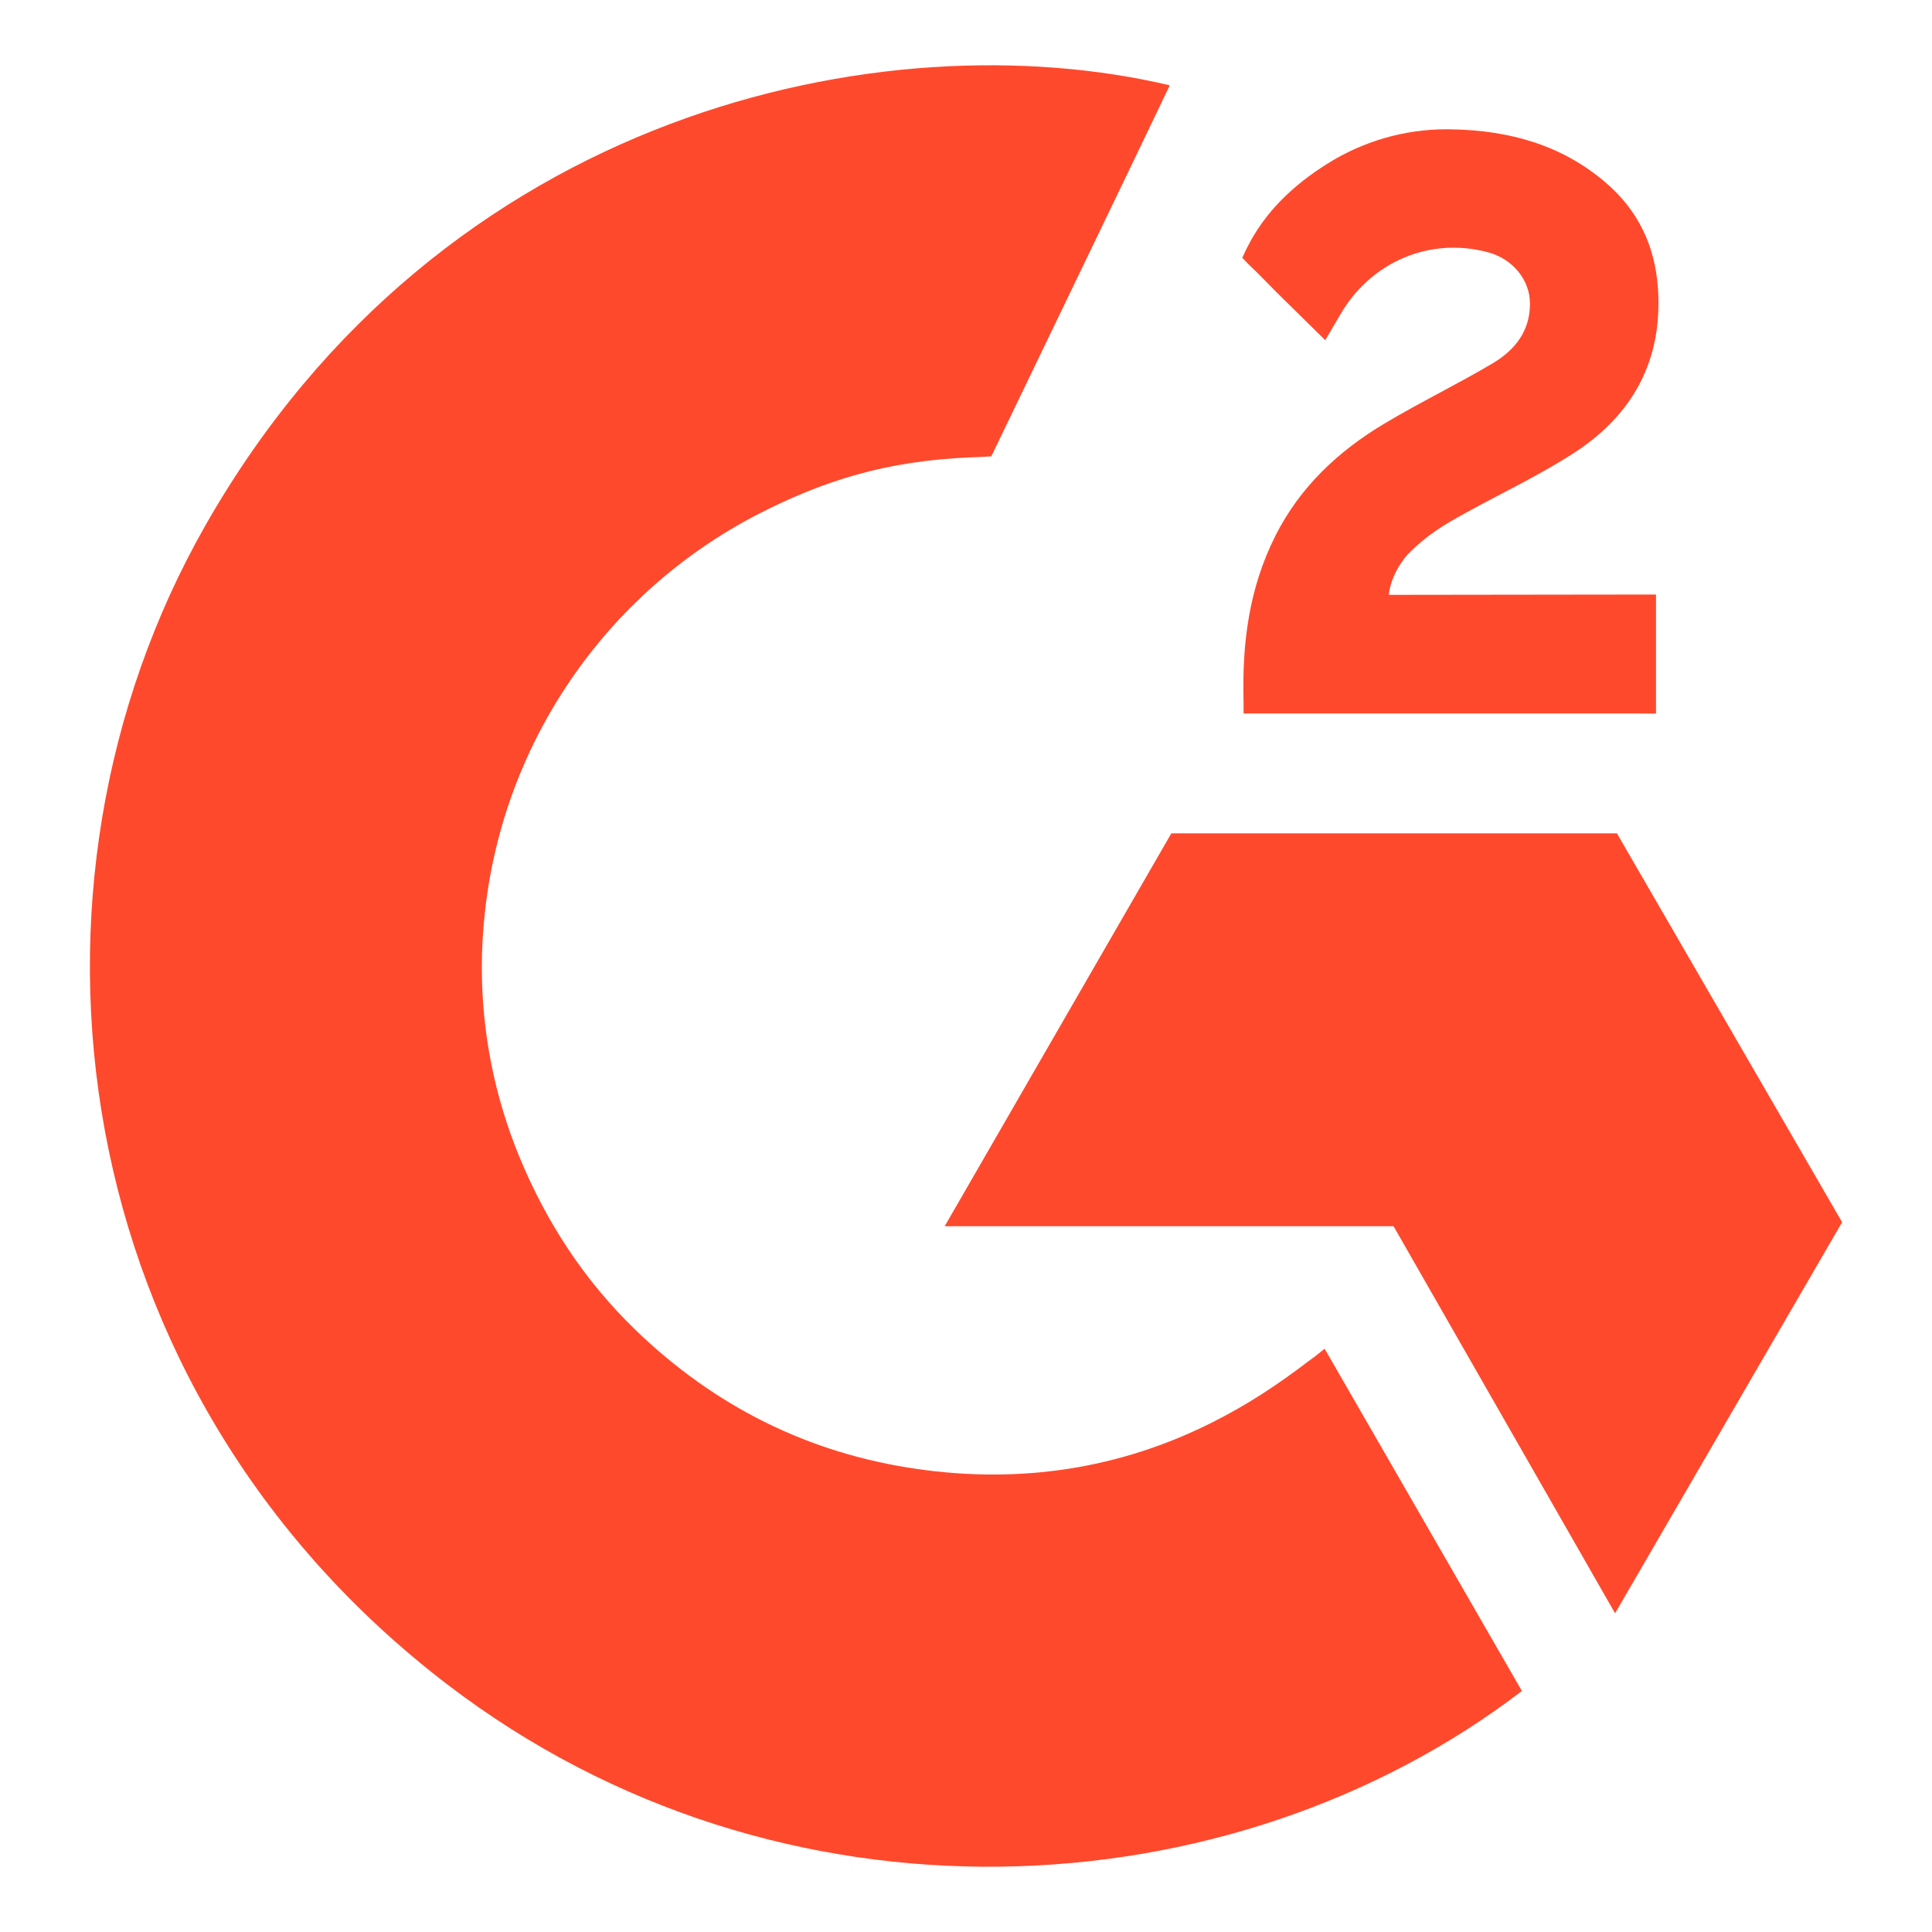 <?xml version="1.0" encoding="UTF-8"?>
<!DOCTYPE svg PUBLIC "-//W3C//DTD SVG 1.1//EN" "http://www.w3.org/Graphics/SVG/1.1/DTD/svg11.dtd">
<!-- Creator: CorelDRAW 2019 (64-Bit) -->
<svg xmlns="http://www.w3.org/2000/svg" xml:space="preserve" width="12.7mm" height="12.7mm" version="1.1" style="shape-rendering:geometricPrecision; text-rendering:geometricPrecision; image-rendering:optimizeQuality; fill-rule:evenodd; clip-rule:evenodd"
viewBox="0 0 1269.98 1269.98"
 xmlns:xlink="http://www.w3.org/1999/xlink">
 <defs>
  <style type="text/css">
   <![CDATA[
    .fil0 {fill:#FF492C}
   ]]>
  </style>
 </defs>
 <g id="Layer_x0020_1">
  <g id="_2070852957072">
   <g id="Layer_2" data-name="Layer 2">
    <g id="Layer_1-2" data-name="Layer 1">
     <path class="fil0" d="M870.73 886.57c43.56,75.59 86.62,150.32 129.67,224.97 -190.59,145.91 -487.11,163.55 -706.63,-4.49 -252.61,-193.52 -294.13,-523.73 -158.89,-761.43 155.55,-273.41 446.64,-333.86 634.05,-289.53 -5.07,11.01 -117.31,243.88 -117.31,243.88 0,0 -8.88,0.59 -13.89,0.68 -55.4,2.35 -96.66,15.24 -140.88,38.1 -98.45,51.38 -165.14,148.33 -177.86,258.71 -1.47,12.7 -2.27,25.63 -2.27,38.46 0,42.47 8.33,84.66 24.45,123.93 17.81,43.43 43.01,82.01 76.78,114.57 51.81,50 113.48,80.97 184.96,91.21 67.68,9.72 132.78,0.1 193.78,-30.55 22.88,-11.48 42.34,-24.16 65.1,-41.55 2.87,-1.88 5.44,-4.26 8.94,-6.96z"/>
     <path class="fil0" d="M871.14 223.64c-11.05,-10.88 -21.3,-20.93 -31.51,-31.03 -6.09,-6.03 -11.95,-12.29 -18.18,-18.18 -2.24,-2.12 -4.86,-5.01 -4.86,-5.01 0,0 2.13,-4.51 3.03,-6.35 11.93,-23.96 30.64,-41.46 52.82,-55.39 23.49,-14.82 50.7,-22.71 78.47,-22.71 1.22,0 2.45,0.04 3.66,0.06 37.13,0.72 71.65,9.97 100.78,34.88 21.5,18.37 32.53,41.69 34.47,69.53 3.24,46.95 -16.19,82.92 -54.78,108.02 -22.66,14.77 -47.12,26.19 -71.63,39.71 -13.52,7.46 -25.09,14.02 -38.3,27.52 -11.62,13.56 -12.19,26.33 -12.19,26.33l175.64 -0.22 0 78.23 -271.11 -0.01c0,0 0,-5.35 0,-7.56 -1.04,-38.45 3.45,-74.62 21.05,-109.53 16.2,-32.03 41.36,-55.48 71.59,-73.53 23.28,-13.91 47.81,-25.75 71.13,-39.59 14.4,-8.53 24.57,-21.06 24.49,-39.21 0,-15.58 -11.34,-29.43 -27.53,-33.74 -38.18,-10.32 -77.04,6.12 -97.25,41.07 -2.95,5.1 -5.96,10.17 -9.79,16.71z"/>
     <polygon class="fil0" points="1210.89,803.41 1062.87,547.8 769.96,547.8 620.98,806.05 916.05,806.05 1061.65,1060.47 "/>
    </g>
   </g>
  </g>
 </g>
</svg>

